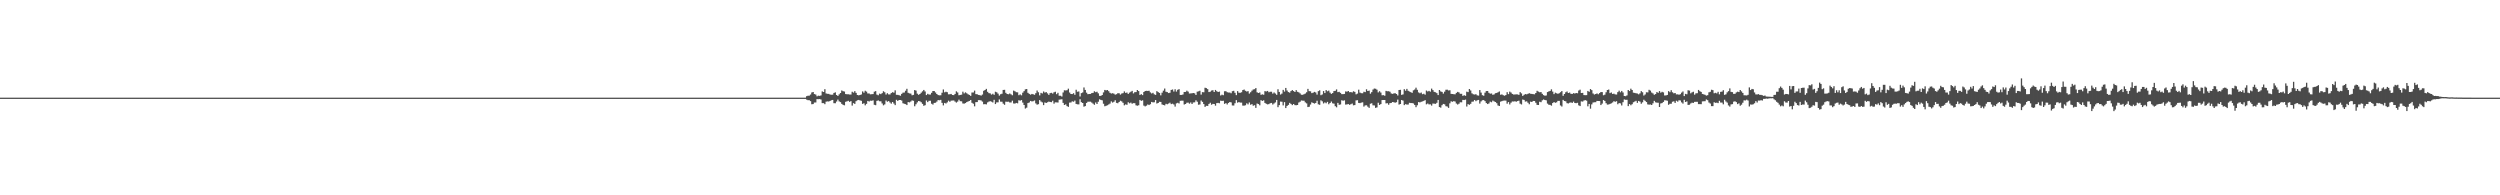 <?xml version="1.0" encoding="UTF-8"?>
<svg xmlns="http://www.w3.org/2000/svg" width="1920" height="150">
  <path d="M0 75.000h1v1.000H0zM1 75.000h1v1.000H1zM2 75.000h1v1.000H2zM3 75.000h1v1.000H3zM4 75.000h1v1.000H4zM5 75.000h1v1.000H5zM6 75.000h1v1.000H6zM7 75.000h1v1.000H7zM8 75.000h1v1.000H8zM9 75.000h1v1.000H9zM10 75.000h1v1.000H10zM11 75.000h1v1.000H11zM12 75.000h1v1.000H12zM13 75.000h1v1.000H13zM14 75.000h1v1.000H14zM15 75.000h1v1.000H15zM16 75.000h1v1.000H16zM17 75.000h1v1.000H17zM18 75.000h1v1.000H18zM19 75.000h1v1.000H19zM20 75.000h1v1.000H20zM21 75.000h1v1.000H21zM22 75.000h1v1.000H22zM23 75.000h1v1.000H23zM24 75.000h1v1.000H24zM25 75.000h1v1.000H25zM26 75.000h1v1.000H26zM27 75.000h1v1.000H27zM28 75.000h1v1.000H28zM29 75.000h1v1.000H29zM30 75.000h1v1.000H30zM31 75.000h1v1.000H31zM32 75.000h1v1.000H32zM33 75.000h1v1.000H33zM34 75.000h1v1.000H34zM35 75.000h1v1.000H35zM36 75.000h1v1.000H36zM37 75.000h1v1.000H37zM38 75.000h1v1.000H38zM39 75.000h1v1.000H39zM40 75.000h1v1.000H40zM41 75.000h1v1.000H41zM42 75.000h1v1.000H42zM43 75.000h1v1.000H43zM44 75.000h1v1.000H44zM45 75.000h1v1.000H45zM46 75.000h1v1.000H46zM47 75.000h1v1.000H47zM48 75.000h1v1.000H48zM49 75.000h1v1.000H49zM50 75.000h1v1.000H50zM51 75.000h1v1.000H51zM52 75.000h1v1.000H52zM53 75.000h1v1.000H53zM54 75.000h1v1.000H54zM55 75.000h1v1.000H55zM56 75.000h1v1.000H56zM57 75.000h1v1.000H57zM58 75.000h1v1.000H58zM59 75.000h1v1.000H59zM60 75.000h1v1.000H60zM61 75.000h1v1.000H61zM62 75.000h1v1.000H62zM63 75.000h1v1.000H63zM64 75.000h1v1.000H64zM65 75.000h1v1.000H65zM66 75.000h1v1.000H66zM67 75.000h1v1.000H67zM68 75.000h1v1.000H68zM69 75.000h1v1.000H69zM70 75.000h1v1.000H70zM71 75.000h1v1.000H71zM72 75.000h1v1.000H72zM73 75.000h1v1.000H73zM74 75.000h1v1.000H74zM75 75.000h1v1.000H75zM76 75.000h1v1.000H76zM77 75.000h1v1.000H77zM78 75.000h1v1.000H78zM79 75.000h1v1.000H79zM80 75.000h1v1.000H80zM81 75.000h1v1.000H81zM82 75.000h1v1.000H82zM83 75.000h1v1.000H83zM84 75.000h1v1.000H84zM85 75.000h1v1.000H85zM86 75.000h1v1.000H86zM87 75.000h1v1.000H87zM88 75.000h1v1.000H88zM89 75.000h1v1.000H89zM90 75.000h1v1.000H90zM91 75.000h1v1.000H91zM92 75.000h1v1.000H92zM93 75.000h1v1.000H93zM94 75.000h1v1.000H94zM95 75.000h1v1.000H95zM96 75.000h1v1.000H96zM97 75.000h1v1.000H97zM98 75.000h1v1.000H98zM99 75.000h1v1.000H99zM100 75.000h1v1.000H100zM101 75.000h1v1.000H101zM102 75.000h1v1.000H102zM103 75.000h1v1.000H103zM104 75.000h1v1.000H104zM105 75.000h1v1.000H105zM106 75.000h1v1.000H106zM107 75.000h1v1.000H107zM108 75.000h1v1.000H108zM109 75.000h1v1.000H109zM110 75.000h1v1.000H110zM111 75.000h1v1.000H111zM112 75.000h1v1.000H112zM113 75.000h1v1.000H113zM114 75.000h1v1.000H114zM115 75.000h1v1.000H115zM116 75.000h1v1.000H116zM117 75.000h1v1.000H117zM118 75.000h1v1.000H118zM119 75.000h1v1.000H119zM120 75.000h1v1.000H120zM121 75.000h1v1.000H121zM122 75.000h1v1.000H122zM123 75.000h1v1.000H123zM124 75.000h1v1.000H124zM125 75.000h1v1.000H125zM126 75.000h1v1.000H126zM127 75.000h1v1.000H127zM128 75.000h1v1.000H128zM129 75.000h1v1.000H129zM130 75.000h1v1.000H130zM131 75.000h1v1.000H131zM132 75.000h1v1.000H132zM133 75.000h1v1.000H133zM134 75.000h1v1.000H134zM135 75.000h1v1.000H135zM136 75.000h1v1.000H136zM137 75.000h1v1.000H137zM138 75.000h1v1.000H138zM139 75.000h1v1.000H139zM140 75.000h1v1.000H140zM141 75.000h1v1.000H141zM142 75.000h1v1.000H142zM143 75.000h1v1.000H143zM144 75.000h1v1.000H144zM145 75.000h1v1.000H145zM146 75.000h1v1.000H146zM147 75.000h1v1.000H147zM148 75.000h1v1.000H148zM149 75.000h1v1.000H149zM150 75.000h1v1.000H150zM151 75.000h1v1.000H151zM152 75.000h1v1.000H152zM153 75.000h1v1.000H153zM154 75.000h1v1.000H154zM155 75.000h1v1.000H155zM156 75.000h1v1.000H156zM157 75.000h1v1.000H157zM158 75.000h1v1.000H158zM159 75.000h1v1.000H159zM160 75.000h1v1.000H160zM161 75.000h1v1.000H161zM162 75.000h1v1.000H162zM163 75.000h1v1.000H163zM164 75.000h1v1.000H164zM165 75.000h1v1.000H165zM166 75.000h1v1.000H166zM167 75.000h1v1.000H167zM168 75.000h1v1.000H168zM169 75.000h1v1.000H169zM170 75.000h1v1.000H170zM171 75.000h1v1.000H171zM172 75.000h1v1.000H172zM173 75.000h1v1.000H173zM174 75.000h1v1.000H174zM175 75.000h1v1.000H175zM176 75.000h1v1.000H176zM177 75.000h1v1.000H177zM178 75.000h1v1.000H178zM179 75.000h1v1.000H179zM180 75.000h1v1.000H180zM181 75.000h1v1.000H181zM182 75.000h1v1.000H182zM183 75.000h1v1.000H183zM184 75.000h1v1.000H184zM185 75.000h1v1.000H185zM186 75.000h1v1.000H186zM187 75.000h1v1.000H187zM188 75.000h1v1.000H188zM189 75.000h1v1.000H189zM190 75.000h1v1.000H190zM191 75.000h1v1.000H191zM192 75.000h1v1.000H192zM193 75.000h1v1.000H193zM194 75.000h1v1.000H194zM195 75.000h1v1.000H195zM196 75.000h1v1.000H196zM197 75.000h1v1.000H197zM198 75.000h1v1.000H198zM199 75.000h1v1.000H199zM200 75.000h1v1.000H200zM201 75.000h1v1.000H201zM202 75.000h1v1.000H202zM203 75.000h1v1.000H203zM204 75.000h1v1.000H204zM205 75.000h1v1.000H205zM206 75.000h1v1.000H206zM207 75.000h1v1.000H207zM208 75.000h1v1.000H208zM209 75.000h1v1.000H209zM210 75.000h1v1.000H210zM211 75.000h1v1.000H211zM212 75.000h1v1.000H212zM213 75.000h1v1.000H213zM214 75.000h1v1.000H214zM215 75.000h1v1.000H215zM216 75.000h1v1.000H216zM217 75.000h1v1.000H217zM218 75.000h1v1.000H218zM219 75.000h1v1.000H219zM220 75.000h1v1.000H220zM221 75.000h1v1.000H221zM222 75.000h1v1.000H222zM223 75.000h1v1.000H223zM224 75.000h1v1.000H224zM225 75.000h1v1.000H225zM226 75.000h1v1.000H226zM227 75.000h1v1.000H227zM228 75.000h1v1.000H228zM229 75.000h1v1.000H229zM230 75.000h1v1.000H230zM231 75.000h1v1.000H231zM232 75.000h1v1.000H232zM233 75.000h1v1.000H233zM234 75.000h1v1.000H234zM235 75.000h1v1.000H235zM236 75.000h1v1.000H236zM237 75.000h1v1.000H237zM238 75.000h1v1.000H238zM239 75.000h1v1.000H239zM240 75.000h1v1.000H240zM241 75.000h1v1.000H241zM242 75.000h1v1.000H242zM243 75.000h1v1.000H243zM244 75.000h1v1.000H244zM245 75.000h1v1.000H245zM246 75.000h1v1.000H246zM247 75.000h1v1.000H247zM248 75.000h1v1.000H248zM249 75.000h1v1.000H249zM250 75.000h1v1.000H250zM251 75.000h1v1.000H251zM252 75.000h1v1.000H252zM253 75.000h1v1.000H253zM254 75.000h1v1.000H254zM255 75.000h1v1.000H255zM256 75.000h1v1.000H256zM257 75.000h1v1.000H257zM258 75.000h1v1.000H258zM259 75.000h1v1.000H259zM260 75.000h1v1.000H260zM261 75.000h1v1.000H261zM262 75.000h1v1.000H262zM263 75.000h1v1.000H263zM264 75.000h1v1.000H264zM265 75.000h1v1.000H265zM266 75.000h1v1.000H266zM267 75.000h1v1.000H267zM268 75.000h1v1.000H268zM269 75.000h1v1.000H269zM270 75.000h1v1.000H270zM271 75.000h1v1.000H271zM272 75.000h1v1.000H272zM273 75.000h1v1.000H273zM274 75.000h1v1.000H274zM275 75.000h1v1.000H275zM276 75.000h1v1.000H276zM277 75.000h1v1.000H277zM278 75.000h1v1.000H278zM279 75.000h1v1.000H279zM280 75.000h1v1.000H280zM281 75.000h1v1.000H281zM282 75.000h1v1.000H282zM283 75.000h1v1.000H283zM284 75.000h1v1.000H284zM285 75.000h1v1.000H285zM286 75.000h1v1.000H286zM287 75.000h1v1.000H287zM288 75.000h1v1.000H288zM289 75.000h1v1.000H289zM290 75.000h1v1.000H290zM291 75.000h1v1.000H291zM292 75.000h1v1.000H292zM293 75.000h1v1.000H293zM294 75.000h1v1.000H294zM295 75.000h1v1.000H295zM296 75.000h1v1.000H296zM297 75.000h1v1.000H297zM298 75.000h1v1.000H298zM299 75.000h1v1.000H299zM300 75.000h1v1.000H300zM301 75.000h1v1.000H301zM302 75.000h1v1.000H302zM303 75.000h1v1.000H303zM304 75.000h1v1.000H304zM305 75.000h1v1.000H305zM306 75.000h1v1.000H306zM307 75.000h1v1.000H307zM308 75.000h1v1.000H308zM309 75.000h1v1.000H309zM310 75.000h1v1.000H310zM311 75.000h1v1.000H311zM312 75.000h1v1.000H312zM313 75.000h1v1.000H313zM314 75.000h1v1.000H314zM315 75.000h1v1.000H315zM316 75.000h1v1.000H316zM317 75.000h1v1.000H317zM318 75.000h1v1.000H318zM319 75.000h1v1.000H319zM320 75.000h1v1.000H320zM321 75.000h1v1.000H321zM322 75.000h1v1.000H322zM323 75.000h1v1.000H323zM324 75.000h1v1.000H324zM325 75.000h1v1.000H325zM326 75.000h1v1.000H326zM327 75.000h1v1.000H327zM328 75.000h1v1.000H328zM329 75.000h1v1.000H329zM330 75.000h1v1.000H330zM331 75.000h1v1.000H331zM332 75.000h1v1.000H332zM333 75.000h1v1.000H333zM334 75.000h1v1.000H334zM335 75.000h1v1.000H335zM336 75.000h1v1.000H336zM337 75.000h1v1.000H337zM338 75.000h1v1.000H338zM339 75.000h1v1.000H339zM340 75.000h1v1.000H340zM341 75.000h1v1.000H341zM342 75.000h1v1.000H342zM343 75.000h1v1.000H343zM344 75.000h1v1.000H344zM345 75.000h1v1.000H345zM346 75.000h1v1.000H346zM347 75.000h1v1.000H347zM348 75.000h1v1.000H348zM349 75.000h1v1.000H349zM350 75.000h1v1.000H350zM351 75.000h1v1.000H351zM352 75.000h1v1.000H352zM353 75.000h1v1.000H353zM354 75.000h1v1.000H354zM355 75.000h1v1.000H355zM356 75.000h1v1.000H356zM357 75.000h1v1.000H357zM358 75.000h1v1.000H358zM359 75.000h1v1.000H359zM360 75.000h1v1.000H360zM361 75.000h1v1.000H361zM362 75.000h1v1.000H362zM363 75.000h1v1.000H363zM364 75.000h1v1.000H364zM365 75.000h1v1.000H365zM366 75.000h1v1.000H366zM367 75.000h1v1.000H367zM368 75.000h1v1.000H368zM369 75.000h1v1.000H369zM370 75.000h1v1.000H370zM371 75.000h1v1.000H371zM372 75.000h1v1.000H372zM373 75.000h1v1.000H373zM374 75.000h1v1.000H374zM375 75.000h1v1.000H375zM376 75.000h1v1.000H376zM377 75.000h1v1.000H377zM378 75.000h1v1.000H378zM379 75.000h1v1.000H379zM380 75.000h1v1.000H380zM381 75.000h1v1.000H381zM382 75.000h1v1.000H382zM383 75.000h1v1.000H383zM384 75.000h1v1.000H384zM385 75.000h1v1.000H385zM386 75.000h1v1.000H386zM387 75.000h1v1.000H387zM388 75.000h1v1.000H388zM389 75.000h1v1.000H389zM390 75.000h1v1.000H390zM391 75.000h1v1.000H391zM392 75.000h1v1.000H392zM393 75.000h1v1.000H393zM394 75.000h1v1.000H394zM395 75.000h1v1.000H395zM396 75.000h1v1.000H396zM397 75.000h1v1.000H397zM398 75.000h1v1.000H398zM399 75.000h1v1.000H399zM400 75.000h1v1.000H400zM401 75.000h1v1.000H401zM402 75.000h1v1.000H402zM403 75.000h1v1.000H403zM404 75.000h1v1.000H404zM405 75.000h1v1.000H405zM406 75.000h1v1.000H406zM407 75.000h1v1.000H407zM408 75.000h1v1.000H408zM409 75.000h1v1.000H409zM410 75.000h1v1.000H410zM411 75.000h1v1.000H411zM412 75.000h1v1.000H412zM413 75.000h1v1.000H413zM414 75.000h1v1.000H414zM415 75.000h1v1.000H415zM416 75.000h1v1.000H416zM417 75.000h1v1.000H417zM418 75.000h1v1.000H418zM419 75.000h1v1.000H419zM420 75.000h1v1.000H420zM421 75.000h1v1.000H421zM422 75.000h1v1.000H422zM423 75.000h1v1.000H423zM424 75.000h1v1.000H424zM425 75.000h1v1.000H425zM426 75.000h1v1.000H426zM427 75.000h1v1.000H427zM428 75.000h1v1.000H428zM429 75.000h1v1.000H429zM430 75.000h1v1.000H430zM431 75.000h1v1.000H431zM432 75.000h1v1.000H432zM433 75.000h1v1.000H433zM434 75.000h1v1.000H434zM435 75.000h1v1.000H435zM436 75.000h1v1.000H436zM437 75.000h1v1.000H437zM438 75.000h1v1.000H438zM439 75.000h1v1.000H439zM440 75.000h1v1.000H440zM441 75.000h1v1.000H441zM442 75.000h1v1.000H442zM443 75.000h1v1.000H443zM444 75.000h1v1.000H444zM445 75.000h1v1.000H445zM446 75.000h1v1.000H446zM447 75.000h1v1.000H447zM448 75.000h1v1.000H448zM449 75.000h1v1.000H449zM450 75.000h1v1.000H450zM451 75.000h1v1.000H451zM452 75.000h1v1.000H452zM453 75.000h1v1.000H453zM454 75.000h1v1.000H454zM455 75.000h1v1.000H455zM456 75.000h1v1.000H456zM457 75.000h1v1.000H457zM458 75.000h1v1.000H458zM459 75.000h1v1.000H459zM460 75.000h1v1.000H460zM461 75.000h1v1.000H461zM462 75.000h1v1.000H462zM463 75.000h1v1.000H463zM464 75.000h1v1.000H464zM465 75.000h1v1.000H465zM466 75.000h1v1.000H466zM467 75.000h1v1.000H467zM468 75.000h1v1.000H468zM469 75.000h1v1.000H469zM470 75.000h1v1.000H470zM471 75.000h1v1.000H471zM472 75.000h1v1.000H472zM473 75.000h1v1.000H473zM474 75.000h1v1.000H474zM475 75.000h1v1.000H475zM476 75.000h1v1.000H476zM477 75.000h1v1.000H477zM478 75.000h1v1.000H478zM479 75.000h1v1.000H479zM480 75.000h1v1.000H480zM481 75.000h1v1.000H481zM482 75.000h1v1.000H482zM483 75.000h1v1.000H483zM484 75.000h1v1.000H484zM485 75.000h1v1.000H485zM486 75.000h1v1.000H486zM487 75.000h1v1.000H487zM488 75.000h1v1.000H488zM489 75.000h1v1.000H489zM490 75.000h1v1.000H490zM491 75.000h1v1.000H491zM492 75.000h1v1.000H492zM493 75.000h1v1.000H493zM494 75.000h1v1.000H494zM495 75.000h1v1.000H495zM496 75.000h1v1.000H496zM497 75.000h1v1.000H497zM498 75.000h1v1.000H498zM499 75.000h1v1.000H499zM500 75.000h1v1.000H500zM501 75.000h1v1.000H501zM502 75.000h1v1.000H502zM503 75.000h1v1.000H503zM504 75.000h1v1.000H504zM505 75.000h1v1.000H505zM506 75.000h1v1.000H506zM507 75.000h1v1.000H507zM508 75.000h1v1.000H508zM509 75.000h1v1.000H509zM510 75.000h1v1.000H510zM511 75.000h1v1.000H511zM512 75.000h1v1.000H512zM513 75.000h1v1.000H513zM514 75.000h1v1.000H514zM515 75.000h1v1.000H515zM516 75.000h1v1.000H516zM517 75.000h1v1.000H517zM518 75.000h1v1.000H518zM519 75.000h1v1.000H519zM520 75.000h1v1.000H520zM521 75.000h1v1.000H521zM522 75.000h1v1.000H522zM523 75.000h1v1.000H523zM524 75.000h1v1.000H524zM525 75.000h1v1.000H525zM526 75.000h1v1.000H526zM527 75.000h1v1.000H527zM528 75.000h1v1.000H528zM529 75.000h1v1.000H529zM530 75.000h1v1.000H530zM531 75.000h1v1.000H531zM532 75.000h1v1.000H532zM533 75.000h1v1.000H533zM534 75.000h1v1.000H534zM535 75.000h1v1.000H535zM536 75.000h1v1.000H536zM537 75.000h1v1.000H537zM538 75.000h1v1.000H538zM539 75.000h1v1.000H539zM540 75.000h1v1.000H540zM541 75.000h1v1.000H541zM542 75.000h1v1.000H542zM543 75.000h1v1.000H543zM544 75.000h1v1.000H544zM545 75.000h1v1.000H545zM546 75.000h1v1.000H546zM547 75.000h1v1.000H547zM548 75.000h1v1.000H548zM549 75.000h1v1.000H549zM550 75.000h1v1.000H550zM551 75.000h1v1.000H551zM552 75.000h1v1.000H552zM553 75.000h1v1.000H553zM554 75.000h1v1.000H554zM555 75.000h1v1.000H555zM556 75.000h1v1.000H556zM557 75.000h1v1.000H557zM558 75.000h1v1.000H558zM559 75.000h1v1.000H559zM560 75.000h1v1.000H560zM561 75.000h1v1.000H561zM562 75.000h1v1.000H562zM563 75.000h1v1.000H563zM564 75.000h1v1.000H564zM565 75.000h1v1.000H565zM566 75.000h1v1.000H566zM567 75.000h1v1.000H567zM568 75.000h1v1.000H568zM569 75.000h1v1.000H569zM570 75.000h1v1.000H570zM571 75.000h1v1.000H571zM572 75.000h1v1.000H572zM573 75.000h1v1.000H573zM574 75.000h1v1.000H574zM575 75.000h1v1.000H575zM576 75.000h1v1.000H576zM577 75.000h1v1.000H577zM578 75.000h1v1.000H578zM579 75.000h1v1.000H579zM580 75.000h1v1.000H580zM581 75.000h1v1.000H581zM582 75.000h1v1.000H582zM583 75.000h1v1.000H583zM584 75.000h1v1.000H584zM585 75.000h1v1.000H585zM586 75.000h1v1.000H586zM587 75.000h1v1.000H587zM588 75.000h1v1.000H588zM589 75.000h1v1.000H589zM590 75.000h1v1.000H590zM591 75.000h1v1.000H591zM592 75.000h1v1.000H592zM593 75.000h1v1.000H593zM594 75.000h1v1.000H594zM595 75.000h1v1.000H595zM596 75.000h1v1.000H596zM597 75.000h1v1.000H597zM598 75.000h1v1.000H598zM599 75.000h1v1.000H599zM600 75.000h1v1.000H600zM601 75.000h1v1.000H601zM602 75.000h1v1.000H602zM603 75.000h1v1.000H603zM604 75.000h1v1.000H604zM605 75.000h1v1.000H605zM606 75.000h1v1.000H606zM607 75.000h1v1.000H607zM608 75.000h1v1.000H608zM609 75.000h1v1.000H609zM610 75.000h1v1.000H610zM611 75.000h1v1.000H611zM612 75.000h1v1.000H612zM613 75.000h1v1.000H613zM614 75.000h1v1.000H614zM615 75.000h1v1.000H615zM616 75.000h1v1.000H616zM617 75.000h1v1.000H617zM618 75.000h1v1.000H618zM619 73.884h1v2.625H619zM620 73.526h1v3.421H620zM621 73.485h1v3.447H621zM622 72.591h1v5.091H622zM623 71.020h1v9.065H623zM624 70.662h1v9.238H624zM625 72.262h1v6.484H625zM626 72.581h1v6.112H626zM627 73.996h1v2.126H627zM628 73.455h1v2.717H628zM629 73.642h1v2.420H629zM630 73.243h1v3.216H630zM631 70.204h1v8.990H631zM632 70.650h1v8.573H632zM633 68.485h1v11.531H633zM634 71.757h1v6.302H634zM635 72.060h1v5.832H635zM636 72.104h1v5.853H636zM637 72.609h1v4.920H637zM638 72.760h1v4.263H638zM639 72.725h1v4.011H639zM640 71.385h1v7.854H640zM641 70.907h1v8.377H641zM642 72.968h1v5.032H642zM643 73.697h1v2.780H643zM644 72.450h1v5.430H644zM645 71.399h1v7.047H645zM646 69.464h1v10.323H646zM647 70.032h1v10.489H647zM648 70.308h1v10.565H648zM649 72.261h1v5.923H649zM650 72.413h1v5.430H650zM651 72.409h1v4.995H651zM652 72.588h1v5.661H652zM653 72.582h1v5.109H653zM654 70.477h1v10.620H654zM655 71.118h1v8.088H655zM656 69.985h1v9.811H656zM657 71.333h1v6.395H657zM658 72.941h1v4.059H658zM659 73.222h1v3.525H659zM660 72.964h1v4.139H660zM661 72.532h1v4.892H661zM662 70.180h1v9.595H662zM663 71.176h1v8.117H663zM664 69.665h1v11.249H664zM665 70.357h1v9.433H665zM666 71.768h1v5.772H666zM667 71.773h1v6.199H667zM668 72.463h1v4.846H668zM669 72.354h1v5.053H669zM670 72.246h1v4.806H670zM671 70.411h1v10.087H671zM672 70.007h1v10.767H672zM673 72.667h1v4.807H673zM674 73.154h1v3.944H674zM675 71.893h1v5.903H675zM676 72.277h1v5.560H676zM677 71.527h1v7.957H677zM678 70.086h1v10.830H678zM679 70.868h1v9.307H679zM680 72.585h1v4.645H680zM681 71.565h1v6.590H681zM682 72.499h1v5.109H682zM683 72.546h1v6.158H683zM684 71.475h1v8.123H684zM685 70.786h1v7.536H685zM686 71.191h1v8.349H686zM687 69.361h1v11.370H687zM688 72.825h1v3.825H688zM689 72.840h1v4.686H689zM690 73.115h1v3.686H690zM691 73.524h1v3.260H691zM692 72.066h1v5.159H692zM693 71.191h1v8.141H693zM694 71.077h1v8.621H694zM695 69.676h1v10.287H695zM696 68.184h1v12.493H696zM697 71.249h1v7.117H697zM698 71.749h1v6.879H698zM699 71.882h1v6.071H699zM700 73.163h1v3.937H700zM701 72.877h1v4.542H701zM702 69.147h1v12.453H702zM703 69.557h1v10.503H703zM704 71.937h1v6.684H704zM705 72.797h1v4.749H705zM706 72.207h1v5.627H706zM707 71.188h1v7.340H707zM708 70.120h1v9.663H708zM709 69.073h1v12.188H709zM710 70.270h1v10.531H710zM711 72.995h1v4.166H711zM712 72.063h1v6.377H712zM713 72.622h1v4.818H713zM714 72.623h1v4.734H714zM715 71.285h1v8.369H715zM716 69.877h1v10.453H716zM717 69.958h1v9.092H717zM718 70.998h1v7.918H718zM719 72.171h1v5.835H719zM720 72.995h1v3.844H720zM721 73.195h1v3.800H721zM722 73.170h1v3.526H722zM723 71.205h1v7.790H723zM724 68.705h1v12.257H724zM725 70.899h1v8.163H725zM726 70.427h1v9.082H726zM727 70.805h1v7.824H727zM728 72.439h1v4.879H728zM729 72.393h1v5.805H729zM730 72.160h1v5.135H730zM731 72.974h1v4.253H731zM732 73.074h1v4.094H732zM733 72.159h1v5.857H733zM734 70.124h1v8.666H734zM735 70.993h1v7.014H735zM736 73.157h1v3.400H736zM737 72.886h1v4.832H737zM738 72.697h1v5.110H738zM739 70.418h1v9.021H739zM740 71.727h1v7.885H740zM741 70.889h1v8.262H741zM742 71.616h1v6.792H742zM743 72.415h1v5.519H743zM744 72.922h1v4.599H744zM745 73.627h1v3.148H745zM746 71.048h1v7.901H746zM747 71.017h1v8.675H747zM748 69.573h1v12.088H748zM749 72.271h1v6.155H749zM750 72.375h1v5.991H750zM751 72.920h1v3.985H751zM752 73.073h1v3.851H752zM753 73.415h1v3.724H753zM754 72.596h1v5.455H754zM755 69.750h1v10.346H755zM756 69.115h1v10.875H756zM757 68.258h1v11.920H757zM758 70.513h1v8.141H758zM759 71.529h1v6.501H759zM760 71.728h1v6.011H760zM761 72.636h1v5.441H761zM762 72.006h1v6.684H762zM763 72.829h1v3.799H763zM764 70.460h1v9.484H764zM765 70.845h1v7.789H765zM766 71.884h1v6.702H766zM767 73.419h1v2.959H767zM768 72.392h1v5.669H768zM769 71.966h1v6.164H769zM770 69.074h1v10.550H770zM771 68.989h1v11.493H771zM772 71.266h1v6.793H772zM773 72.171h1v6.018H773zM774 72.417h1v5.658H774zM775 71.774h1v6.894H775zM776 72.431h1v6.245H776zM777 73.186h1v4.135H777zM778 69.575h1v9.894H778zM779 70.100h1v9.445H779zM780 70.825h1v8.241H780zM781 70.892h1v8.461H781zM782 73.108h1v3.887H782zM783 72.496h1v4.794H783zM784 73.200h1v3.638H784zM785 71.191h1v7.590H785zM786 70.001h1v10.629H786zM787 68.613h1v14.720H787zM788 68.365h1v14.334H788zM789 71.287h1v7.847H789zM790 72.111h1v6.563H790zM791 72.703h1v4.817H791zM792 72.134h1v5.791H792zM793 72.407h1v5.311H793zM794 72.827h1v4.355H794zM795 71.581h1v7.817H795zM796 69.524h1v10.862H796zM797 70.841h1v9.189H797zM798 73.280h1v3.556H798zM799 71.326h1v6.628H799zM800 71.789h1v6.870H800zM801 70.246h1v10.510H801zM802 71.132h1v7.539H802zM803 70.714h1v8.401H803zM804 71.735h1v6.783H804zM805 72.848h1v5.173H805zM806 71.540h1v6.760H806zM807 71.292h1v7.194H807zM808 71.894h1v5.467H808zM809 70.844h1v8.756H809zM810 70.459h1v8.122H810zM811 72.361h1v6.263H811zM812 71.254h1v7.476H812zM813 73.539h1v3.007H813zM814 73.512h1v2.867H814zM815 74.138h1v2.079H815zM816 70.988h1v8.021H816zM817 69.341h1v11.295H817zM818 69.460h1v10.671H818zM819 69.295h1v12.229H819zM820 68.094h1v14.004H820zM821 71.069h1v7.749H821zM822 72.174h1v6.541H822zM823 72.242h1v5.598H823zM824 71.568h1v6.547H824zM825 72.819h1v4.455H825zM826 68.927h1v10.889H826zM827 70.431h1v9.682H827zM828 70.226h1v9.928H828zM829 74.072h1v2.173H829zM830 71.504h1v6.981H830zM831 70.992h1v8.112H831zM832 67.154h1v14.779H832zM833 69.058h1v12.427H833zM834 71.174h1v7.885H834zM835 72.348h1v5.805H835zM836 72.177h1v5.907H836zM837 72.146h1v5.934H837zM838 71.485h1v7.308H838zM839 71.301h1v8.323H839zM840 70.080h1v10.428H840zM841 70.832h1v7.836H841zM842 70.448h1v9.439H842zM843 71.654h1v6.485H843zM844 73.602h1v2.703H844zM845 73.641h1v3.128H845zM846 72.970h1v4.092H846zM847 70.965h1v8.711H847zM848 69.069h1v12.558H848zM849 69.404h1v11.875H849zM850 69.129h1v11.714H850zM851 70.056h1v10.177H851zM852 71.289h1v8.265H852zM853 71.845h1v6.009H853zM854 71.586h1v7.188H854zM855 71.939h1v6.246H855zM856 72.702h1v4.325H856zM857 72.342h1v6.681H857zM858 71.569h1v7.761H858zM859 71.619h1v6.734H859zM860 72.644h1v4.739H860zM861 71.821h1v6.038H861zM862 71.536h1v7.435H862zM863 70.190h1v10.690H863zM864 71.330h1v8.829H864zM865 71.054h1v9.440H865zM866 72.124h1v6.401H866zM867 71.095h1v8.282H867zM868 70.461h1v8.313H868zM869 69.798h1v9.875H869zM870 71.718h1v7.494H870zM871 70.799h1v8.447H871zM872 70.719h1v10.175H872zM873 69.116h1v12.069H873zM874 69.921h1v10.914H874zM875 72.934h1v3.795H875zM876 72.303h1v5.158H876zM877 73.047h1v3.999H877zM878 70.639h1v10.473H878zM879 69.894h1v11.805H879zM880 69.753h1v11.403H880zM881 69.818h1v10.391H881zM882 69.700h1v11.014H882zM883 70.953h1v9.076H883zM884 71.784h1v6.514H884zM885 71.261h1v7.404H885zM886 72.464h1v6.074H886zM887 72.861h1v3.989H887zM888 69.981h1v9.551H888zM889 70.736h1v8.390H889zM890 71.390h1v6.773H890zM891 73.209h1v5.081H891zM892 71.152h1v9.077H892zM893 69.652h1v11.003H893zM894 68.017h1v12.922H894zM895 70.432h1v9.289H895zM896 70.742h1v9.351H896zM897 71.472h1v8.047H897zM898 71.225h1v7.633H898zM899 69.075h1v10.918H899zM900 68.709h1v10.883H900zM901 70.280h1v9.935H901zM902 68.580h1v13.272H902zM903 70.369h1v9.027H903zM904 68.984h1v9.972H904zM905 68.474h1v10.968H905zM906 72.887h1v4.521H906zM907 72.923h1v4.382H907zM908 72.561h1v4.761H908zM909 70.679h1v9.591H909zM910 70.620h1v9.276H910zM911 69.636h1v9.267H911zM912 70.339h1v8.459H912zM913 71.851h1v7.755H913zM914 71.740h1v6.968H914zM915 71.603h1v8.247H915zM916 71.415h1v7.293H916zM917 71.691h1v6.882H917zM918 72.891h1v4.169H918zM919 70.380h1v7.750H919zM920 70.124h1v10.303H920zM921 69.670h1v10.538H921zM922 72.677h1v4.530H922zM923 70.746h1v7.509H923zM924 70.868h1v9.062H924zM925 67.365h1v14.688H925zM926 67.676h1v13.578H926zM927 68.466h1v12.899H927zM928 70.705h1v9.120H928zM929 70.423h1v8.467H929zM930 69.547h1v10.914H930zM931 69.262h1v10.531H931zM932 70.641h1v9.233H932zM933 69.067h1v12.064H933zM934 70.056h1v9.128H934zM935 70.667h1v8.332H935zM936 70.369h1v8.940H936zM937 73.342h1v3.969H937zM938 72.713h1v4.803H938zM939 73.098h1v4.263H939zM940 70.067h1v9.715H940zM941 70.032h1v9.184H941zM942 70.818h1v9.395H942zM943 71.063h1v7.967H943zM944 71.069h1v7.246H944zM945 71.610h1v7.037H945zM946 70.053h1v10.922H946zM947 69.755h1v11.303H947zM948 71.292h1v8.002H948zM949 73.041h1v3.845H949zM950 69.995h1v8.837H950zM951 71.202h1v7.186H951zM952 71.262h1v7.526H952zM953 70.844h1v7.934H953zM954 69.146h1v11.972H954zM955 68.764h1v12.367H955zM956 69.724h1v11.100H956zM957 70.324h1v9.055H957zM958 69.994h1v10.173H958zM959 71.903h1v6.788H959zM960 70.845h1v9.595H960zM961 69.621h1v10.353H961zM962 68.699h1v12.498H962zM963 68.527h1v12.248H963zM964 67.647h1v15.191H964zM965 70.894h1v8.632H965zM966 71.416h1v8.523H966zM967 71.025h1v9.858H967zM968 72.828h1v4.108H968zM969 72.442h1v5.074H969zM970 72.732h1v4.333H970zM971 69.969h1v9.091H971zM972 70.226h1v9.509H972zM973 69.835h1v10.351H973zM974 70.882h1v9.099H974zM975 70.437h1v8.858H975zM976 70.459h1v8.574H976zM977 71.904h1v8.403H977zM978 71.037h1v8.415H978zM979 71.813h1v6.820H979zM980 72.792h1v3.955H980zM981 68.533h1v13.796H981zM982 70.580h1v10.144H982zM983 72.578h1v5.462H983zM984 71.900h1v6.254H984zM985 69.019h1v11.915H985zM986 70.358h1v8.101H986zM987 67.522h1v15.462H987zM988 69.526h1v11.819H988zM989 70.704h1v9.819H989zM990 71.183h1v7.809H990zM991 69.931h1v9.894H991zM992 69.168h1v11.596H992zM993 69.946h1v9.947H993zM994 70.676h1v10.052H994zM995 69.202h1v11.628H995zM996 70.496h1v10.165H996zM997 70.892h1v7.872H997zM998 71.736h1v6.389H998zM999 72.755h1v4.427H999zM1000 72.808h1v4.523H1000zM1001 72.368h1v4.989H1001zM1002 71.835h1v6.795H1002zM1003 70.860h1v8.558H1003zM1004 68.270h1v13.935H1004zM1005 70.015h1v11.978H1005zM1006 70.156h1v10.101H1006zM1007 71.542h1v7.054H1007zM1008 71.189h1v7.906H1008zM1009 70.573h1v9.001H1009zM1010 71.027h1v8.043H1010zM1011 72.630h1v4.738H1011zM1012 69.974h1v10.155H1012zM1013 69.382h1v11.104H1013zM1014 73.105h1v3.942H1014zM1015 72.564h1v5.245H1015zM1016 69.940h1v9.524H1016zM1017 71.453h1v7.168H1017zM1018 69.178h1v10.116H1018zM1019 70.081h1v8.155H1019zM1020 69.563h1v10.505H1020zM1021 71.131h1v7.977H1021zM1022 72.089h1v5.865H1022zM1023 71.492h1v7.868H1023zM1024 69.949h1v9.648H1024zM1025 69.718h1v11.851H1025zM1026 68.663h1v13.774H1026zM1027 70.739h1v8.262H1027zM1028 70.525h1v9.986H1028zM1029 71.323h1v8.884H1029zM1030 72.284h1v4.711H1030zM1031 72.270h1v5.074H1031zM1032 72.141h1v4.926H1032zM1033 70.178h1v10.161H1033zM1034 70.395h1v9.795H1034zM1035 69.889h1v10.033H1035zM1036 70.798h1v9.750H1036zM1037 70.710h1v9.331H1037zM1038 70.988h1v8.549H1038zM1039 70.070h1v10.806H1039zM1040 70.529h1v10.171H1040zM1041 72.469h1v4.656H1041zM1042 71.869h1v5.094H1042zM1043 68.867h1v10.195H1043zM1044 71.095h1v8.090H1044zM1045 71.554h1v7.223H1045zM1046 71.631h1v6.971H1046zM1047 70.474h1v11.394H1047zM1048 70.773h1v10.149H1048zM1049 68.544h1v12.279H1049zM1050 69.889h1v12.046H1050zM1051 69.587h1v13.267H1051zM1052 71.957h1v7.725H1052zM1053 70.747h1v8.551H1053zM1054 68.743h1v12.131H1054zM1055 68.019h1v12.964H1055zM1056 68.140h1v14.711H1056zM1057 68.854h1v13.629H1057zM1058 70.953h1v7.970H1058zM1059 70.042h1v10.551H1059zM1060 71.071h1v8.872H1060zM1061 73.166h1v3.707H1061zM1062 73.079h1v3.720H1062zM1063 73.548h1v3.270H1063zM1064 69.780h1v9.637H1064zM1065 70.084h1v9.190H1065zM1066 70.052h1v10.379H1066zM1067 70.445h1v8.774H1067zM1068 71.806h1v7.229H1068zM1069 72.101h1v6.259H1069zM1070 71.741h1v6.809H1070zM1071 71.573h1v7.314H1071zM1072 72.173h1v6.301H1072zM1073 73.337h1v3.133H1073zM1074 69.113h1v11.215H1074zM1075 68.959h1v10.932H1075zM1076 72.863h1v3.953H1076zM1077 72.476h1v4.772H1077zM1078 68.520h1v12.218H1078zM1079 69.659h1v10.303H1079zM1080 68.261h1v12.076H1080zM1081 69.744h1v10.517H1081zM1082 70.284h1v8.645H1082zM1083 70.753h1v8.388H1083zM1084 71.328h1v7.851H1084zM1085 69.385h1v10.064H1085zM1086 68.783h1v11.785H1086zM1087 67.354h1v14.980H1087zM1088 68.957h1v11.901H1088zM1089 70.960h1v7.410H1089zM1090 71.617h1v7.017H1090zM1091 71.066h1v7.139H1091zM1092 72.333h1v5.559H1092zM1093 72.008h1v5.470H1093zM1094 72.712h1v4.183H1094zM1095 69.525h1v10.611H1095zM1096 70.228h1v9.285H1096zM1097 69.785h1v10.380H1097zM1098 70.381h1v9.753H1098zM1099 68.043h1v13.077H1099zM1100 69.238h1v10.282H1100zM1101 70.545h1v9.057H1101zM1102 70.843h1v8.929H1102zM1103 71.543h1v7.427H1103zM1104 73.005h1v3.765H1104zM1105 69.110h1v13.110H1105zM1106 70.190h1v12.482H1106zM1107 70.585h1v10.191H1107zM1108 71.875h1v7.945H1108zM1109 70.383h1v9.735H1109zM1110 68.916h1v12.625H1110zM1111 68.850h1v12.988H1111zM1112 69.481h1v13.343H1112zM1113 69.299h1v10.039H1113zM1114 72.075h1v5.733H1114zM1115 72.188h1v5.974H1115zM1116 72.334h1v5.316H1116zM1117 72.469h1v5.500H1117zM1118 71.340h1v8.173H1118zM1119 70.551h1v9.740H1119zM1120 70.961h1v8.706H1120zM1121 72.060h1v6.469H1121zM1122 72.029h1v6.544H1122zM1123 73.641h1v3.082H1123zM1124 73.115h1v3.741H1124zM1125 73.565h1v2.939H1125zM1126 70.414h1v11.411H1126zM1127 70.740h1v9.222H1127zM1128 68.343h1v12.162H1128zM1129 69.477h1v10.256H1129zM1130 71.678h1v6.445H1130zM1131 72.407h1v5.547H1131zM1132 72.621h1v4.194H1132zM1133 72.368h1v5.365H1133zM1134 73.202h1v3.799H1134zM1135 73.424h1v3.339H1135zM1136 69.177h1v10.408H1136zM1137 71.113h1v6.771H1137zM1138 73.109h1v3.870H1138zM1139 73.503h1v3.354H1139zM1140 71.146h1v6.508H1140zM1141 69.916h1v9.218H1141zM1142 69.890h1v10.029H1142zM1143 71.277h1v8.204H1143zM1144 71.925h1v6.141H1144zM1145 71.770h1v6.754H1145zM1146 72.807h1v4.456H1146zM1147 72.522h1v5.365H1147zM1148 71.571h1v6.756H1148zM1149 71.354h1v7.894H1149zM1150 70.876h1v10.147H1150zM1151 70.248h1v11.172H1151zM1152 72.763h1v5.331H1152zM1153 72.490h1v5.182H1153zM1154 73.137h1v4.168H1154zM1155 73.526h1v3.662H1155zM1156 73.022h1v4.255H1156zM1157 70.791h1v8.823H1157zM1158 72.273h1v6.119H1158zM1159 70.372h1v9.872H1159zM1160 71.050h1v7.780H1160zM1161 72.134h1v5.786H1161zM1162 72.577h1v5.415H1162zM1163 72.561h1v5.221H1163zM1164 72.467h1v5.658H1164zM1165 72.491h1v5.121H1165zM1166 72.858h1v4.463H1166zM1167 70.748h1v8.872H1167zM1168 71.708h1v8.498H1168zM1169 73.658h1v2.792H1169zM1170 72.828h1v3.928H1170zM1171 72.230h1v5.809H1171zM1172 72.466h1v5.345H1172zM1173 72.022h1v6.858H1173zM1174 71.557h1v8.501H1174zM1175 72.012h1v6.054H1175zM1176 72.158h1v6.185H1176zM1177 72.275h1v5.219H1177zM1178 72.446h1v5.108H1178zM1179 71.412h1v7.504H1179zM1180 69.734h1v10.799H1180zM1181 70.329h1v10.294H1181zM1182 70.881h1v7.273H1182zM1183 70.730h1v7.755H1183zM1184 72.022h1v5.046H1184zM1185 73.059h1v3.351H1185zM1186 73.530h1v3.260H1186zM1187 73.312h1v3.738H1187zM1188 70.711h1v8.851H1188zM1189 70.206h1v10.227H1189zM1190 69.839h1v10.678H1190zM1191 68.627h1v12.505H1191zM1192 70.372h1v8.768H1192zM1193 72.286h1v6.120H1193zM1194 71.152h1v7.803H1194zM1195 71.644h1v6.939H1195zM1196 72.023h1v5.433H1196zM1197 71.595h1v5.859H1197zM1198 70.820h1v10.188H1198zM1199 69.959h1v11.834H1199zM1200 73.551h1v3.147H1200zM1201 72.206h1v5.378H1201zM1202 70.856h1v6.943H1202zM1203 70.261h1v8.989H1203zM1204 71.409h1v8.060H1204zM1205 71.068h1v7.840H1205zM1206 72.020h1v6.640H1206zM1207 72.159h1v6.878H1207zM1208 71.548h1v6.462H1208zM1209 71.858h1v7.231H1209zM1210 71.436h1v7.843H1210zM1211 71.628h1v7.315H1211zM1212 69.530h1v11.377H1212zM1213 68.874h1v12.565H1213zM1214 71.435h1v6.455H1214zM1215 71.311h1v6.698H1215zM1216 72.988h1v4.227H1216zM1217 73.089h1v3.794H1217zM1218 73.046h1v4.263H1218zM1219 69.816h1v11.872H1219zM1220 70.522h1v9.284H1220zM1221 68.385h1v15.072H1221zM1222 69.230h1v10.943H1222zM1223 71.776h1v6.973H1223zM1224 72.611h1v5.942H1224zM1225 72.177h1v6.331H1225zM1226 71.740h1v5.760H1226zM1227 72.382h1v5.198H1227zM1228 71.489h1v6.136H1228zM1229 70.676h1v10.024H1229zM1230 70.761h1v8.808H1230zM1231 73.152h1v3.707H1231zM1232 72.716h1v4.793H1232zM1233 70.874h1v8.387H1233zM1234 69.133h1v11.213H1234zM1235 68.736h1v11.500H1235zM1236 71.548h1v8.276H1236zM1237 71.030h1v8.353H1237zM1238 72.152h1v6.537H1238zM1239 71.952h1v5.793H1239zM1240 72.508h1v5.687H1240zM1241 72.594h1v5.134H1241zM1242 70.752h1v9.338H1242zM1243 69.610h1v9.537H1243zM1244 70.917h1v8.474H1244zM1245 69.825h1v11.176H1245zM1246 71.027h1v7.443H1246zM1247 73.753h1v2.659H1247zM1248 73.888h1v2.772H1248zM1249 73.289h1v3.379H1249zM1250 69.138h1v12.361H1250zM1251 69.940h1v9.979H1251zM1252 68.108h1v12.761H1252zM1253 69.103h1v10.918H1253zM1254 71.183h1v7.355H1254zM1255 71.353h1v6.606H1255zM1256 71.609h1v5.829H1256zM1257 71.813h1v7.183H1257zM1258 72.433h1v5.063H1258zM1259 71.694h1v6.381H1259zM1260 69.967h1v9.701H1260zM1261 70.873h1v7.735H1261zM1262 73.358h1v3.243H1262zM1263 72.571h1v4.871H1263zM1264 70.866h1v7.515H1264zM1265 70.945h1v9.253H1265zM1266 68.961h1v11.399H1266zM1267 69.572h1v10.641H1267zM1268 71.077h1v9.545H1268zM1269 71.709h1v7.665H1269zM1270 72.830h1v4.621H1270zM1271 72.225h1v6.385H1271zM1272 70.706h1v8.167H1272zM1273 71.294h1v7.621H1273zM1274 69.924h1v12.227H1274zM1275 71.183h1v8.285H1275zM1276 70.509h1v8.667H1276zM1277 70.986h1v7.290H1277zM1278 73.326h1v3.668H1278zM1279 73.252h1v3.846H1279zM1280 72.916h1v4.445H1280zM1281 70.006h1v10.494H1281zM1282 70.812h1v8.932H1282zM1283 69.268h1v10.381H1283zM1284 70.836h1v7.307H1284zM1285 71.680h1v6.133H1285zM1286 71.435h1v7.606H1286zM1287 72.479h1v4.894H1287zM1288 72.456h1v5.640H1288zM1289 72.756h1v4.253H1289zM1290 72.344h1v4.836H1290zM1291 71.096h1v7.557H1291zM1292 70.241h1v9.340H1292zM1293 73.801h1v2.848H1293zM1294 72.075h1v6.246H1294zM1295 72.386h1v5.480H1295zM1296 69.343h1v11.253H1296zM1297 69.560h1v10.888H1297zM1298 71.697h1v7.779H1298zM1299 70.921h1v7.910H1299zM1300 70.451h1v8.591H1300zM1301 72.686h1v5.547H1301zM1302 71.703h1v6.498H1302zM1303 71.584h1v6.595H1303zM1304 69.068h1v10.923H1304zM1305 70.051h1v9.941H1305zM1306 70.604h1v9.444H1306zM1307 72.124h1v5.754H1307zM1308 72.423h1v5.349H1308zM1309 72.823h1v4.908H1309zM1310 73.432h1v2.982H1310zM1311 73.131h1v3.823H1311zM1312 70.888h1v7.842H1312zM1313 70.528h1v8.975H1313zM1314 68.917h1v12.570H1314zM1315 69.245h1v12.262H1315zM1316 71.636h1v6.921H1316zM1317 71.293h1v7.693H1317zM1318 71.737h1v7.095H1318zM1319 70.511h1v8.703H1319zM1320 72.426h1v5.010H1320zM1321 70.543h1v8.196H1321zM1322 70.365h1v8.446H1322zM1323 69.251h1v10.868H1323zM1324 72.879h1v3.697H1324zM1325 72.447h1v5.502H1325zM1326 70.888h1v7.896H1326zM1327 69.981h1v10.943H1327zM1328 67.913h1v13.977H1328zM1329 70.567h1v9.632H1329zM1330 70.753h1v9.219H1330zM1331 72.111h1v5.978H1331zM1332 72.045h1v5.727H1332zM1333 70.937h1v7.480H1333zM1334 70.393h1v9.589H1334zM1335 70.699h1v8.649H1335zM1336 69.121h1v12.092H1336zM1337 70.208h1v10.189H1337zM1338 71.374h1v7.501H1338zM1339 73.156h1v3.903H1339zM1340 73.217h1v3.956H1340zM1341 73.296h1v3.250H1341zM1342 72.788h1v4.440H1342zM1343 67.099h1v14.684H1343zM1344 69.190h1v11.047H1344zM1345 68.325h1v12.052H1345zM1346 68.547h1v11.514H1346zM1347 71.026h1v8.280H1347zM1348 72.515h1v5.150H1348zM1349 72.552h1v6.218H1349zM1350 72.313h1v4.889H1350zM1351 72.867h1v4.412H1351zM1352 72.854h1v4.084H1352zM1353 73.160h1v4.045H1353zM1354 73.649h1v2.276H1354zM1355 73.364h1v2.551H1355zM1356 74.117h1v1.557H1356zM1357 74.193h1v1.617H1357zM1358 74.244h1v1.376H1358zM1359 74.272h1v1.220H1359zM1360 74.399h1v1.114H1360zM1361 74.392h1v1.000H1361zM1362 72.903h1v3.403H1362zM1363 72.791h1v4.237H1363zM1364 70.442h1v7.730H1364zM1365 70.448h1v8.515H1365zM1366 67.742h1v12.580H1366zM1367 66.467h1v15.216H1367zM1368 67.495h1v13.485H1368zM1369 68.861h1v12.811H1369zM1370 72.619h1v5.139H1370zM1371 72.161h1v6.586H1371zM1372 72.216h1v6.561H1372zM1373 72.486h1v5.064H1373zM1374 65.974h1v15.882H1374zM1375 68.636h1v12.782H1375zM1376 66.201h1v17.783H1376zM1377 66.067h1v15.170H1377zM1378 71.327h1v6.794H1378zM1379 70.232h1v8.975H1379zM1380 70.191h1v10.507H1380zM1381 68.064h1v12.996H1381zM1382 71.257h1v6.973H1382zM1383 67.598h1v13.049H1383zM1384 67.377h1v12.844H1384zM1385 67.318h1v13.015H1385zM1386 72.812h1v4.459H1386zM1387 71.582h1v6.944H1387zM1388 67.884h1v12.574H1388zM1389 65.383h1v17.685H1389zM1390 65.592h1v17.129H1390zM1391 64.705h1v17.282H1391zM1392 68.763h1v12.008H1392zM1393 68.254h1v12.852H1393zM1394 71.310h1v6.936H1394zM1395 70.024h1v8.424H1395zM1396 67.459h1v15.501H1396zM1397 63.457h1v20.722H1397zM1398 64.461h1v19.370H1398zM1399 68.494h1v12.663H1399zM1400 67.824h1v12.568H1400zM1401 71.861h1v6.653H1401zM1402 71.907h1v6.041H1402zM1403 71.731h1v5.951H1403zM1404 71.227h1v6.677H1404zM1405 65.736h1v15.207H1405zM1406 66.753h1v14.246H1406zM1407 67.814h1v14.507H1407zM1408 66.178h1v15.345H1408zM1409 71.370h1v8.137H1409zM1410 69.341h1v9.625H1410zM1411 70.893h1v7.879H1411zM1412 69.344h1v11.088H1412zM1413 71.464h1v8.099H1413zM1414 66.975h1v13.195H1414zM1415 66.299h1v14.694H1415zM1416 69.483h1v10.846H1416zM1417 71.417h1v6.826H1417zM1418 70.628h1v9.246H1418zM1419 68.157h1v12.297H1419zM1420 67.635h1v13.171H1420zM1421 67.731h1v14.279H1421zM1422 67.985h1v13.839H1422zM1423 70.339h1v11.082H1423zM1424 70.201h1v11.901H1424zM1425 70.390h1v9.074H1425zM1426 71.237h1v8.183H1426zM1427 69.460h1v12.369H1427zM1428 67.807h1v14.304H1428zM1429 66.789h1v14.633H1429zM1430 68.076h1v13.998H1430zM1431 67.534h1v14.364H1431zM1432 72.424h1v4.978H1432zM1433 71.898h1v6.314H1433zM1434 73.038h1v4.531H1434zM1435 72.594h1v5.302H1435zM1436 67.940h1v13.820H1436zM1437 63.889h1v17.351H1437zM1438 66.025h1v16.018H1438zM1439 67.406h1v14.467H1439zM1440 70.580h1v9.401H1440zM1441 69.537h1v10.847H1441zM1442 69.321h1v10.100H1442zM1443 66.902h1v13.884H1443zM1444 70.909h1v7.486H1444zM1445 68.963h1v10.304H1445zM1446 65.112h1v16.684H1446zM1447 65.141h1v17.457H1447zM1448 71.491h1v7.059H1448zM1449 68.842h1v11.651H1449zM1450 69.281h1v10.492H1450zM1451 65.878h1v17.012H1451zM1452 67.312h1v15.183H1452zM1453 67.955h1v12.543H1453zM1454 68.025h1v11.672H1454zM1455 70.349h1v9.192H1455zM1456 70.365h1v9.281H1456zM1457 70.091h1v9.109H1457zM1458 69.512h1v9.777H1458zM1459 65.152h1v16.699H1459zM1460 67.501h1v13.281H1460zM1461 65.765h1v16.283H1461zM1462 67.089h1v13.086H1462zM1463 71.374h1v7.777H1463zM1464 71.579h1v6.665H1464zM1465 71.895h1v5.920H1465zM1466 70.371h1v8.006H1466zM1467 67.261h1v13.406H1467zM1468 65.469h1v15.824H1468zM1469 65.934h1v16.853H1469zM1470 62.837h1v20.877H1470zM1471 70.164h1v9.920H1471zM1472 69.660h1v11.022H1472zM1473 69.617h1v8.888H1473zM1474 68.200h1v11.891H1474zM1475 70.643h1v8.222H1475zM1476 67.864h1v11.742H1476zM1477 68.402h1v13.698H1477zM1478 66.310h1v17.656H1478zM1479 71.830h1v5.820H1479zM1480 70.266h1v8.972H1480zM1481 67.906h1v14.064H1481zM1482 66.549h1v15.704H1482zM1483 66.408h1v16.909H1483zM1484 67.396h1v14.971H1484zM1485 67.997h1v12.763H1485zM1486 69.935h1v8.440H1486zM1487 70.437h1v9.398H1487zM1488 69.385h1v10.321H1488zM1489 68.099h1v13.615H1489zM1490 65.870h1v16.897H1490zM1491 66.868h1v14.605H1491zM1492 67.074h1v14.153H1492zM1493 69.069h1v11.389H1493zM1494 71.075h1v8.034H1494zM1495 71.075h1v7.582H1495zM1496 72.649h1v4.674H1496zM1497 69.973h1v9.592H1497zM1498 65.348h1v15.561H1498zM1499 66.082h1v15.103H1499zM1500 67.122h1v15.455H1500zM1501 65.913h1v16.316H1501zM1502 69.160h1v10.718H1502zM1503 71.297h1v6.677H1503zM1504 69.734h1v10.232H1504zM1505 69.768h1v9.461H1505zM1506 70.544h1v9.050H1506zM1507 66.454h1v14.208H1507zM1508 67.184h1v13.933H1508zM1509 68.643h1v11.008H1509zM1510 71.980h1v6.082H1510zM1511 69.489h1v9.999H1511zM1512 68.717h1v10.937H1512zM1513 66.657h1v14.991H1513zM1514 68.009h1v13.575H1514zM1515 66.087h1v15.264H1515zM1516 70.018h1v10.612H1516zM1517 70.350h1v9.602H1517zM1518 70.594h1v7.893H1518zM1519 68.940h1v11.504H1519zM1520 67.954h1v13.058H1520zM1521 66.386h1v16.616H1521zM1522 65.549h1v16.322H1522zM1523 67.691h1v15.541H1523zM1524 69.019h1v12.711H1524zM1525 70.469h1v9.182H1525zM1526 70.642h1v7.813H1526zM1527 71.846h1v6.496H1527zM1528 69.427h1v8.991H1528zM1529 68.456h1v11.769H1529zM1530 66.407h1v15.691H1530zM1531 66.864h1v14.010H1531zM1532 65.467h1v16.042H1532zM1533 70.473h1v9.482H1533zM1534 71.106h1v7.898H1534zM1535 70.892h1v7.434H1535zM1536 68.754h1v10.708H1536zM1537 70.790h1v8.082H1537zM1538 67.106h1v14.211H1538zM1539 68.710h1v13.241H1539zM1540 67.223h1v13.155H1540zM1541 72.730h1v4.562H1541zM1542 69.946h1v8.785H1542zM1543 67.881h1v14.155H1543zM1544 66.587h1v15.472H1544zM1545 64.855h1v17.922H1545zM1546 67.204h1v14.268H1546zM1547 65.888h1v15.882H1547zM1548 71.459h1v7.089H1548zM1549 69.820h1v9.252H1549zM1550 69.881h1v9.220H1550zM1551 70.248h1v9.377H1551zM1552 60.231h1v24.326H1552zM1553 65.740h1v16.560H1553zM1554 66.987h1v14.161H1554zM1555 68.354h1v12.003H1555zM1556 72.326h1v6.011H1556zM1557 72.336h1v5.160H1557zM1558 72.237h1v5.397H1558zM1559 67.845h1v11.517H1559zM1560 66.738h1v15.571H1560zM1561 65.672h1v17.248H1561zM1562 66.475h1v16.061H1562zM1563 66.832h1v13.282H1563zM1564 68.928h1v10.937H1564zM1565 69.624h1v9.016H1565zM1566 68.708h1v12.148H1566zM1567 66.303h1v14.887H1567zM1568 71.223h1v6.820H1568zM1569 67.658h1v14.493H1569zM1570 65.718h1v15.192H1570zM1571 69.994h1v8.793H1571zM1572 71.606h1v7.258H1572zM1573 70.098h1v10.426H1573zM1574 66.174h1v13.980H1574zM1575 63.499h1v21.415H1575zM1576 65.929h1v17.728H1576zM1577 66.836h1v16.323H1577zM1578 65.924h1v14.686H1578zM1579 70.195h1v8.502H1579zM1580 71.167h1v7.305H1580zM1581 70.548h1v8.762H1581zM1582 70.862h1v7.986H1582zM1583 66.864h1v15.937H1583zM1584 62.643h1v20.725H1584zM1585 66.604h1v13.577H1585zM1586 66.652h1v14.490H1586zM1587 71.584h1v6.952H1587zM1588 72.604h1v5.238H1588zM1589 72.406h1v4.839H1589zM1590 66.679h1v13.641H1590zM1591 64.411h1v16.301H1591zM1592 65.695h1v16.914H1592zM1593 65.001h1v16.956H1593zM1594 68.709h1v13.441H1594zM1595 71.483h1v6.842H1595zM1596 69.090h1v9.620H1596zM1597 68.879h1v10.980H1597zM1598 68.884h1v11.739H1598zM1599 70.113h1v8.537H1599zM1600 67.692h1v12.965H1600zM1601 66.220h1v15.529H1601zM1602 68.032h1v14.053H1602zM1603 71.683h1v6.223H1603zM1604 69.944h1v8.059H1604zM1605 69.717h1v10.303H1605zM1606 65.761h1v19.525H1606zM1607 67.331h1v16.136H1607zM1608 68.349h1v13.372H1608zM1609 66.976h1v13.184H1609zM1610 69.783h1v9.530H1610zM1611 70.022h1v9.059H1611zM1612 69.957h1v10.025H1612zM1613 69.387h1v10.549H1613zM1614 66.606h1v14.393H1614zM1615 65.078h1v16.656H1615zM1616 64.818h1v15.975H1616zM1617 68.047h1v11.712H1617zM1618 72.139h1v5.424H1618zM1619 72.838h1v4.684H1619zM1620 72.723h1v4.535H1620zM1621 69.695h1v9.674H1621zM1622 68.088h1v13.797H1622zM1623 64.345h1v20.992H1623zM1624 65.277h1v18.855H1624zM1625 65.612h1v15.493H1625zM1626 70.771h1v8.096H1626zM1627 70.006h1v9.012H1627zM1628 69.046h1v11.330H1628zM1629 68.508h1v11.861H1629zM1630 70.719h1v9.058H1630zM1631 66.379h1v15.323H1631zM1632 68.351h1v12.248H1632zM1633 69.918h1v9.822H1633zM1634 72.089h1v5.711H1634zM1635 69.766h1v10.782H1635zM1636 67.198h1v14.047H1636zM1637 63.189h1v18.438H1637zM1638 67.653h1v12.715H1638zM1639 66.004h1v15.433H1639zM1640 65.854h1v14.968H1640zM1641 71.169h1v7.663H1641zM1642 70.341h1v9.088H1642zM1643 70.341h1v8.614H1643zM1644 68.315h1v12.282H1644zM1645 66.770h1v15.456H1645zM1646 66.780h1v14.288H1646zM1647 68.271h1v12.262H1647zM1648 67.453h1v14.193H1648zM1649 69.631h1v8.662H1649zM1650 72.675h1v4.987H1650zM1651 72.482h1v5.335H1651zM1652 69.375h1v10.723H1652zM1653 66.834h1v14.185H1653zM1654 63.660h1v18.222H1654zM1655 67.633h1v13.676H1655zM1656 69.651h1v10.742H1656zM1657 70.235h1v9.778H1657zM1658 69.439h1v10.401H1658zM1659 70.788h1v9.040H1659zM1660 70.362h1v9.073H1660zM1661 71.262h1v7.259H1661zM1662 67.953h1v13.235H1662zM1663 67.190h1v12.471H1663zM1664 69.243h1v9.541H1664zM1665 71.046h1v6.812H1665zM1666 70.917h1v7.497H1666zM1667 68.183h1v12.625H1667zM1668 66.789h1v15.622H1668zM1669 63.756h1v18.526H1669zM1670 66.482h1v14.995H1670zM1671 69.687h1v10.715H1671zM1672 70.640h1v8.421H1672zM1673 69.805h1v9.169H1673zM1674 70.920h1v7.932H1674zM1675 65.789h1v15.543H1675zM1676 64.742h1v17.692H1676zM1677 67.293h1v13.723H1677zM1678 65.795h1v16.984H1678zM1679 66.869h1v14.801H1679zM1680 72.694h1v5.276H1680zM1681 72.364h1v5.177H1681zM1682 72.958h1v4.808H1682zM1683 66.990h1v14.857H1683zM1684 62.308h1v19.736H1684zM1685 65.592h1v15.391H1685zM1686 66.908h1v14.519H1686zM1687 67.054h1v14.112H1687zM1688 68.745h1v10.214H1688zM1689 69.966h1v8.968H1689zM1690 67.240h1v13.103H1690zM1691 67.438h1v12.113H1691zM1692 71.800h1v6.156H1692zM1693 66.580h1v14.681H1693zM1694 67.291h1v13.519H1694zM1695 70.128h1v9.556H1695zM1696 71.302h1v7.527H1696zM1697 69.699h1v11.632H1697zM1698 69.891h1v9.754H1698zM1699 68.329h1v13.325H1699zM1700 66.146h1v16.781H1700zM1701 66.283h1v15.508H1701zM1702 68.586h1v13.041H1702zM1703 70.407h1v9.042H1703zM1704 69.897h1v9.977H1704zM1705 70.188h1v8.183H1705zM1706 68.915h1v11.724H1706zM1707 67.723h1v14.146H1707zM1708 67.302h1v14.235H1708zM1709 67.448h1v14.706H1709zM1710 68.275h1v14.710H1710zM1711 72.554h1v6.267H1711zM1712 72.337h1v5.586H1712zM1713 72.666h1v4.766H1713zM1714 67.634h1v11.521H1714zM1715 67.927h1v13.185H1715zM1716 65.828h1v19.201H1716zM1717 66.286h1v16.659H1717zM1718 68.684h1v10.881H1718zM1719 70.577h1v8.220H1719zM1720 69.972h1v8.568H1720zM1721 70.638h1v9.115H1721zM1722 69.333h1v10.878H1722zM1723 71.214h1v7.376H1723zM1724 67.314h1v14.306H1724zM1725 65.464h1v15.450H1725zM1726 71.182h1v6.500H1726zM1727 71.555h1v5.841H1727zM1728 69.495h1v9.208H1728zM1729 70.077h1v9.814H1729zM1730 66.720h1v14.997H1730zM1731 65.089h1v16.205H1731zM1732 67.246h1v14.634H1732zM1733 68.382h1v12.047H1733zM1734 70.575h1v8.364H1734zM1735 70.167h1v8.718H1735zM1736 69.324h1v11.005H1736zM1737 66.915h1v15.541H1737zM1738 64.939h1v17.442H1738zM1739 67.320h1v13.192H1739zM1740 67.548h1v13.538H1740zM1741 69.478h1v11.991H1741zM1742 71.712h1v6.158H1742zM1743 71.934h1v5.552H1743zM1744 72.362h1v4.503H1744zM1745 68.441h1v13.093H1745zM1746 63.927h1v17.087H1746zM1747 65.700h1v15.706H1747zM1748 67.147h1v13.248H1748zM1749 68.819h1v11.400H1749zM1750 71.421h1v8.437H1750zM1751 70.827h1v7.995H1751zM1752 70.947h1v7.436H1752zM1753 70.372h1v8.304H1753zM1754 71.689h1v6.639H1754zM1755 64.046h1v16.499H1755zM1756 65.909h1v16.473H1756zM1757 72.204h1v6.669H1757zM1758 71.353h1v7.139H1758zM1759 70.480h1v10.142H1759zM1760 67.698h1v13.019H1760zM1761 62.803h1v20.632H1761zM1762 67.834h1v12.124H1762zM1763 69.884h1v9.456H1763zM1764 68.358h1v10.822H1764zM1765 69.700h1v10.309H1765zM1766 70.134h1v9.926H1766zM1767 67.919h1v12.814H1767zM1768 67.470h1v14.671H1768zM1769 66.874h1v14.072H1769zM1770 66.542h1v15.230H1770zM1771 63.536h1v20.515H1771zM1772 67.319h1v14.264H1772zM1773 71.048h1v7.601H1773zM1774 72.398h1v5.055H1774zM1775 72.508h1v4.620H1775zM1776 67.011h1v13.741H1776zM1777 66.715h1v14.482H1777zM1778 66.622h1v14.712H1778zM1779 66.031h1v14.367H1779zM1780 65.397h1v13.572H1780zM1781 71.113h1v7.100H1781zM1782 69.922h1v8.896H1782zM1783 70.156h1v9.329H1783zM1784 70.873h1v8.856H1784zM1785 70.730h1v8.730H1785zM1786 67.160h1v13.720H1786zM1787 67.475h1v13.371H1787zM1788 71.911h1v6.639H1788zM1789 71.591h1v7.231H1789zM1790 69.965h1v10.126H1790zM1791 64.502h1v16.227H1791zM1792 65.374h1v19.183H1792zM1793 62.594h1v21.363H1793zM1794 67.378h1v12.996H1794zM1795 69.861h1v10.613H1795zM1796 70.468h1v9.472H1796zM1797 69.737h1v9.093H1797zM1798 69.972h1v10.491H1798zM1799 65.811h1v16.687H1799zM1800 65.302h1v18.429H1800zM1801 64.463h1v17.832H1801zM1802 67.478h1v12.271H1802zM1803 69.156h1v11.515H1803zM1804 72.879h1v5.327H1804zM1805 72.510h1v4.993H1805zM1806 72.070h1v5.640H1806zM1807 68.192h1v11.987H1807zM1808 65.679h1v14.208H1808zM1809 64.983h1v20.056H1809zM1810 65.294h1v17.076H1810zM1811 66.503h1v13.743H1811zM1812 68.760h1v11.493H1812zM1813 69.168h1v10.261H1813zM1814 68.847h1v10.872H1814zM1815 65.757h1v17.452H1815zM1816 66.253h1v15.001H1816zM1817 69.320h1v10.568H1817zM1818 69.670h1v10.271H1818zM1819 70.251h1v7.967H1819zM1820 71.631h1v6.583H1820zM1821 69.270h1v9.840H1821zM1822 68.245h1v11.470H1822zM1823 63.512h1v18.065H1823zM1824 64.123h1v17.205H1824zM1825 68.605h1v10.467H1825zM1826 67.237h1v12.101H1826zM1827 70.194h1v9.082H1827zM1828 69.843h1v9.883H1828zM1829 67.871h1v12.140H1829zM1830 67.050h1v13.912H1830zM1831 68.559h1v10.462H1831zM1832 68.135h1v13.365H1832zM1833 66.770h1v15.524H1833zM1834 67.493h1v14.422H1834zM1835 69.475h1v9.361H1835zM1836 71.404h1v6.887H1836zM1837 71.151h1v7.345H1837zM1838 66.520h1v14.115H1838zM1839 65.199h1v15.427H1839zM1840 65.599h1v17.334H1840zM1841 65.150h1v19.143H1841zM1842 67.718h1v14.233H1842zM1843 69.095h1v10.449H1843zM1844 71.138h1v8.445H1844zM1845 67.811h1v13.415H1845zM1846 68.063h1v13.520H1846zM1847 68.614h1v13.524H1847zM1848 63.734h1v21.573H1848zM1849 65.951h1v16.010H1849zM1850 70.681h1v9.117H1850zM1851 70.635h1v8.629H1851zM1852 70.304h1v8.005H1852zM1853 68.387h1v12.669H1853zM1854 63.612h1v20.268H1854zM1855 65.347h1v17.617H1855zM1856 64.811h1v18.482H1856zM1857 67.475h1v14.301H1857zM1858 69.322h1v10.338H1858zM1859 68.882h1v11.590H1859zM1860 67.809h1v13.828H1860zM1861 67.827h1v14.429H1861zM1862 71.390h1v6.634H1862zM1863 71.690h1v6.873H1863zM1864 70.709h1v6.842H1864zM1865 71.410h1v6.276H1865zM1866 71.976h1v5.854H1866zM1867 72.168h1v4.925H1867zM1868 73.066h1v3.353H1868zM1869 73.735h1v2.506H1869zM1870 73.633h1v2.639H1870zM1871 73.792h1v2.236H1871zM1872 73.785h1v2.293H1872zM1873 74.175h1v1.729H1873zM1874 74.261h1v1.425H1874zM1875 74.450h1v1.011H1875zM1876 74.507h1v1.000H1876zM1877 74.522h1v1.000H1877zM1878 74.496h1v1.043H1878zM1879 74.653h1v1.000H1879zM1880 74.746h1v1.000H1880zM1881 74.826h1v1.000H1881zM1882 74.730h1v1.000H1882zM1883 74.770h1v1.000H1883zM1884 74.830h1v1.000H1884zM1885 74.882h1v1.000H1885zM1886 74.878h1v1.000H1886zM1887 74.893h1v1.000H1887zM1888 74.905h1v1.000H1888zM1889 74.917h1v1.000H1889zM1890 74.916h1v1.000H1890zM1891 74.959h1v1.000H1891zM1892 74.968h1v1.000H1892zM1893 74.969h1v1.000H1893zM1894 74.973h1v1.000H1894zM1895 74.969h1v1.000H1895zM1896 74.972h1v1.000H1896zM1897 74.978h1v1.000H1897zM1898 74.987h1v1.000H1898zM1899 74.986h1v1.000H1899zM1900 74.988h1v1.000H1900zM1901 74.991h1v1.000H1901zM1902 74.992h1v1.000H1902zM1903 74.994h1v1.000H1903zM1904 74.995h1v1.000H1904zM1905 74.995h1v1.000H1905zM1906 74.996h1v1.000H1906zM1907 74.996h1v1.000H1907zM1908 74.997h1v1.000H1908zM1909 74.997h1v1.000H1909zM1910 74.998h1v1.000H1910zM1911 74.998h1v1.000H1911zM1912 74.998h1v1.000H1912zM1913 74.999h1v1.000H1913zM1914 74.999h1v1.000H1914zM1915 74.999h1v1.000H1915zM1916 74.999h1v1.000H1916zM1917 75.000h1v1.000H1917zM1918 75.000h1v1.000H1918zM1919 74.999h1v1.000H1919z" fill="#4a4a4a"></path>
</svg>
